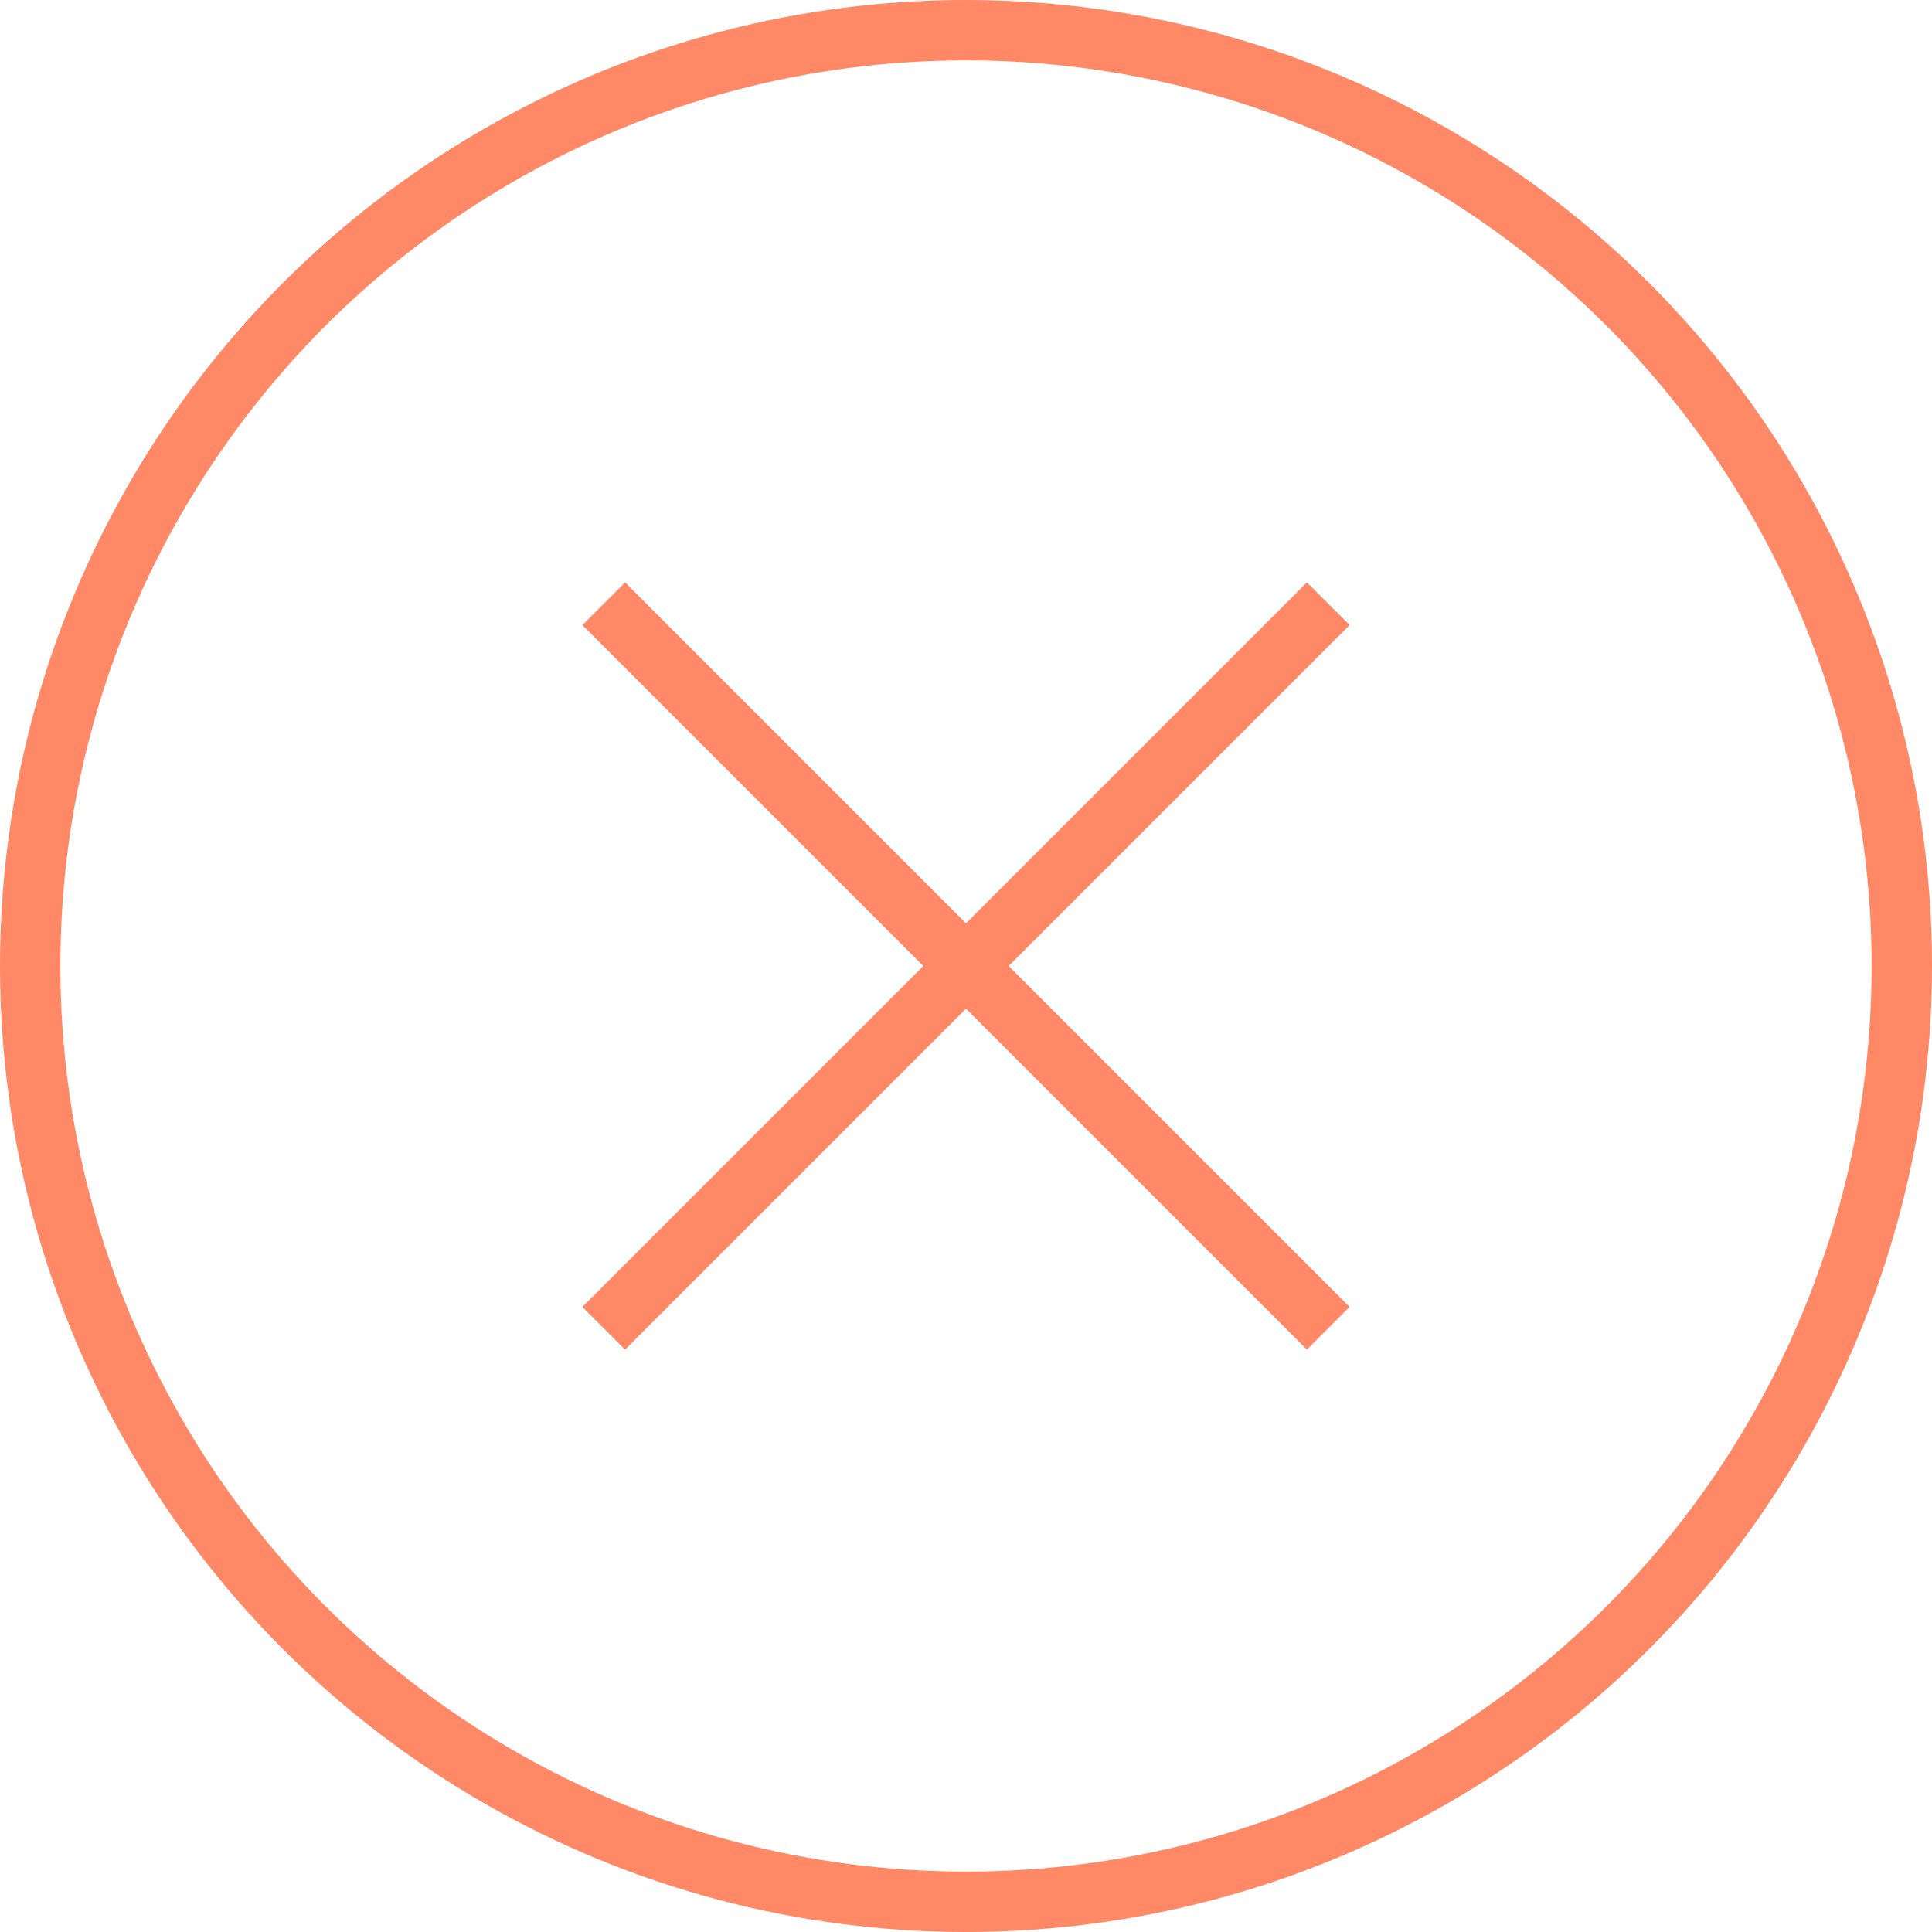<?xml version="1.0" encoding="UTF-8"?> <svg xmlns="http://www.w3.org/2000/svg" width="32" height="32" viewBox="0 0 32 32" fill="none"> <circle cx="16" cy="16" r="15.5" stroke="#FF8967"></circle> <path d="M10 10L22 22" stroke="#FF8967"></path> <path d="M22 10L10 22" stroke="#FF8967"></path> </svg> 